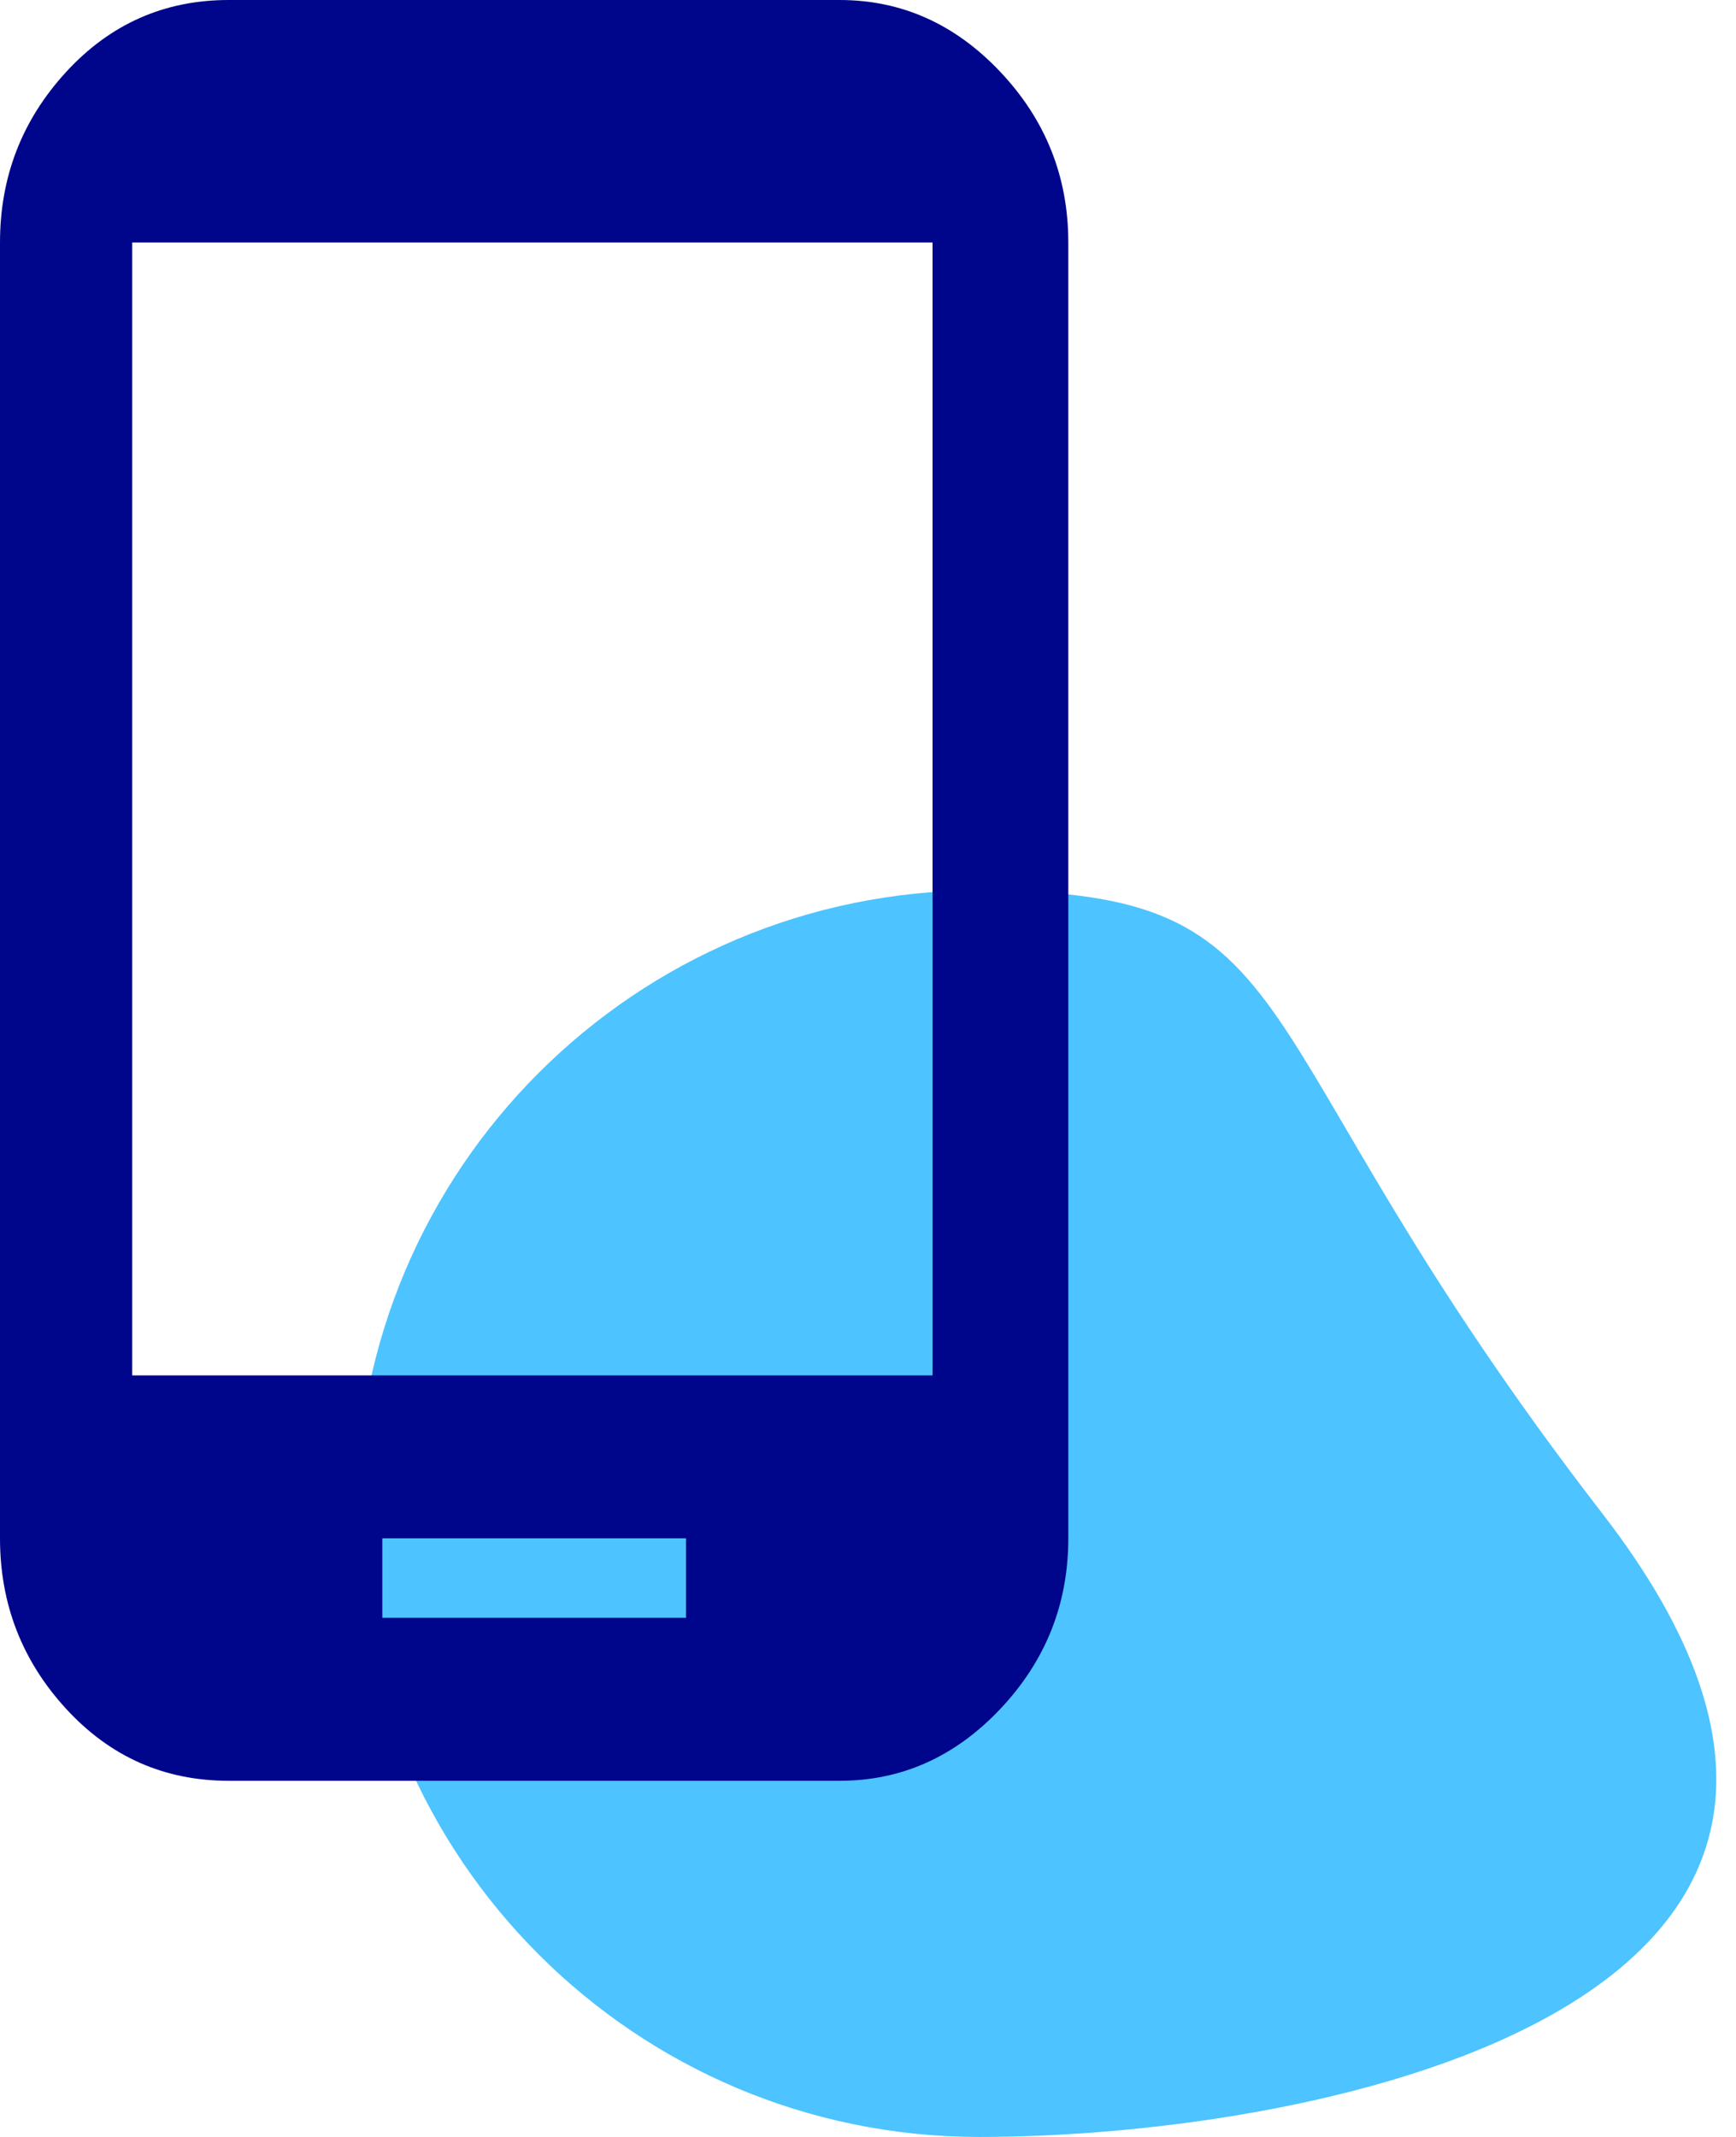 <svg width="39" height="48" viewBox="0 0 39 48" fill="none" xmlns="http://www.w3.org/2000/svg">
<path d="M36 34C44.5 45 29.732 48 22 48C14.268 48 8 41.732 8 34C8 26.268 14.268 20 22 20C29.732 20 27.5 23 36 34Z" fill="#4DC3FF"/>
<path d="M18.863 0C20.254 0 21.458 0.539 22.475 1.617C23.492 2.695 24 3.972 24 5.447V34.553C24 36.028 23.492 37.305 22.475 38.383C21.458 39.461 20.254 40 18.863 40H5.137C3.692 40 2.475 39.461 1.485 38.383C0.495 37.305 0 36.028 0 34.553V5.447C0 3.972 0.495 2.695 1.485 1.617C2.475 0.539 3.692 0 5.137 0H18.863ZM15.411 36.34V34.553H8.589V36.34H15.411ZM20.95 30.894V5.447H2.97V30.894H20.95Z" fill="#00068C"/>
</svg>
